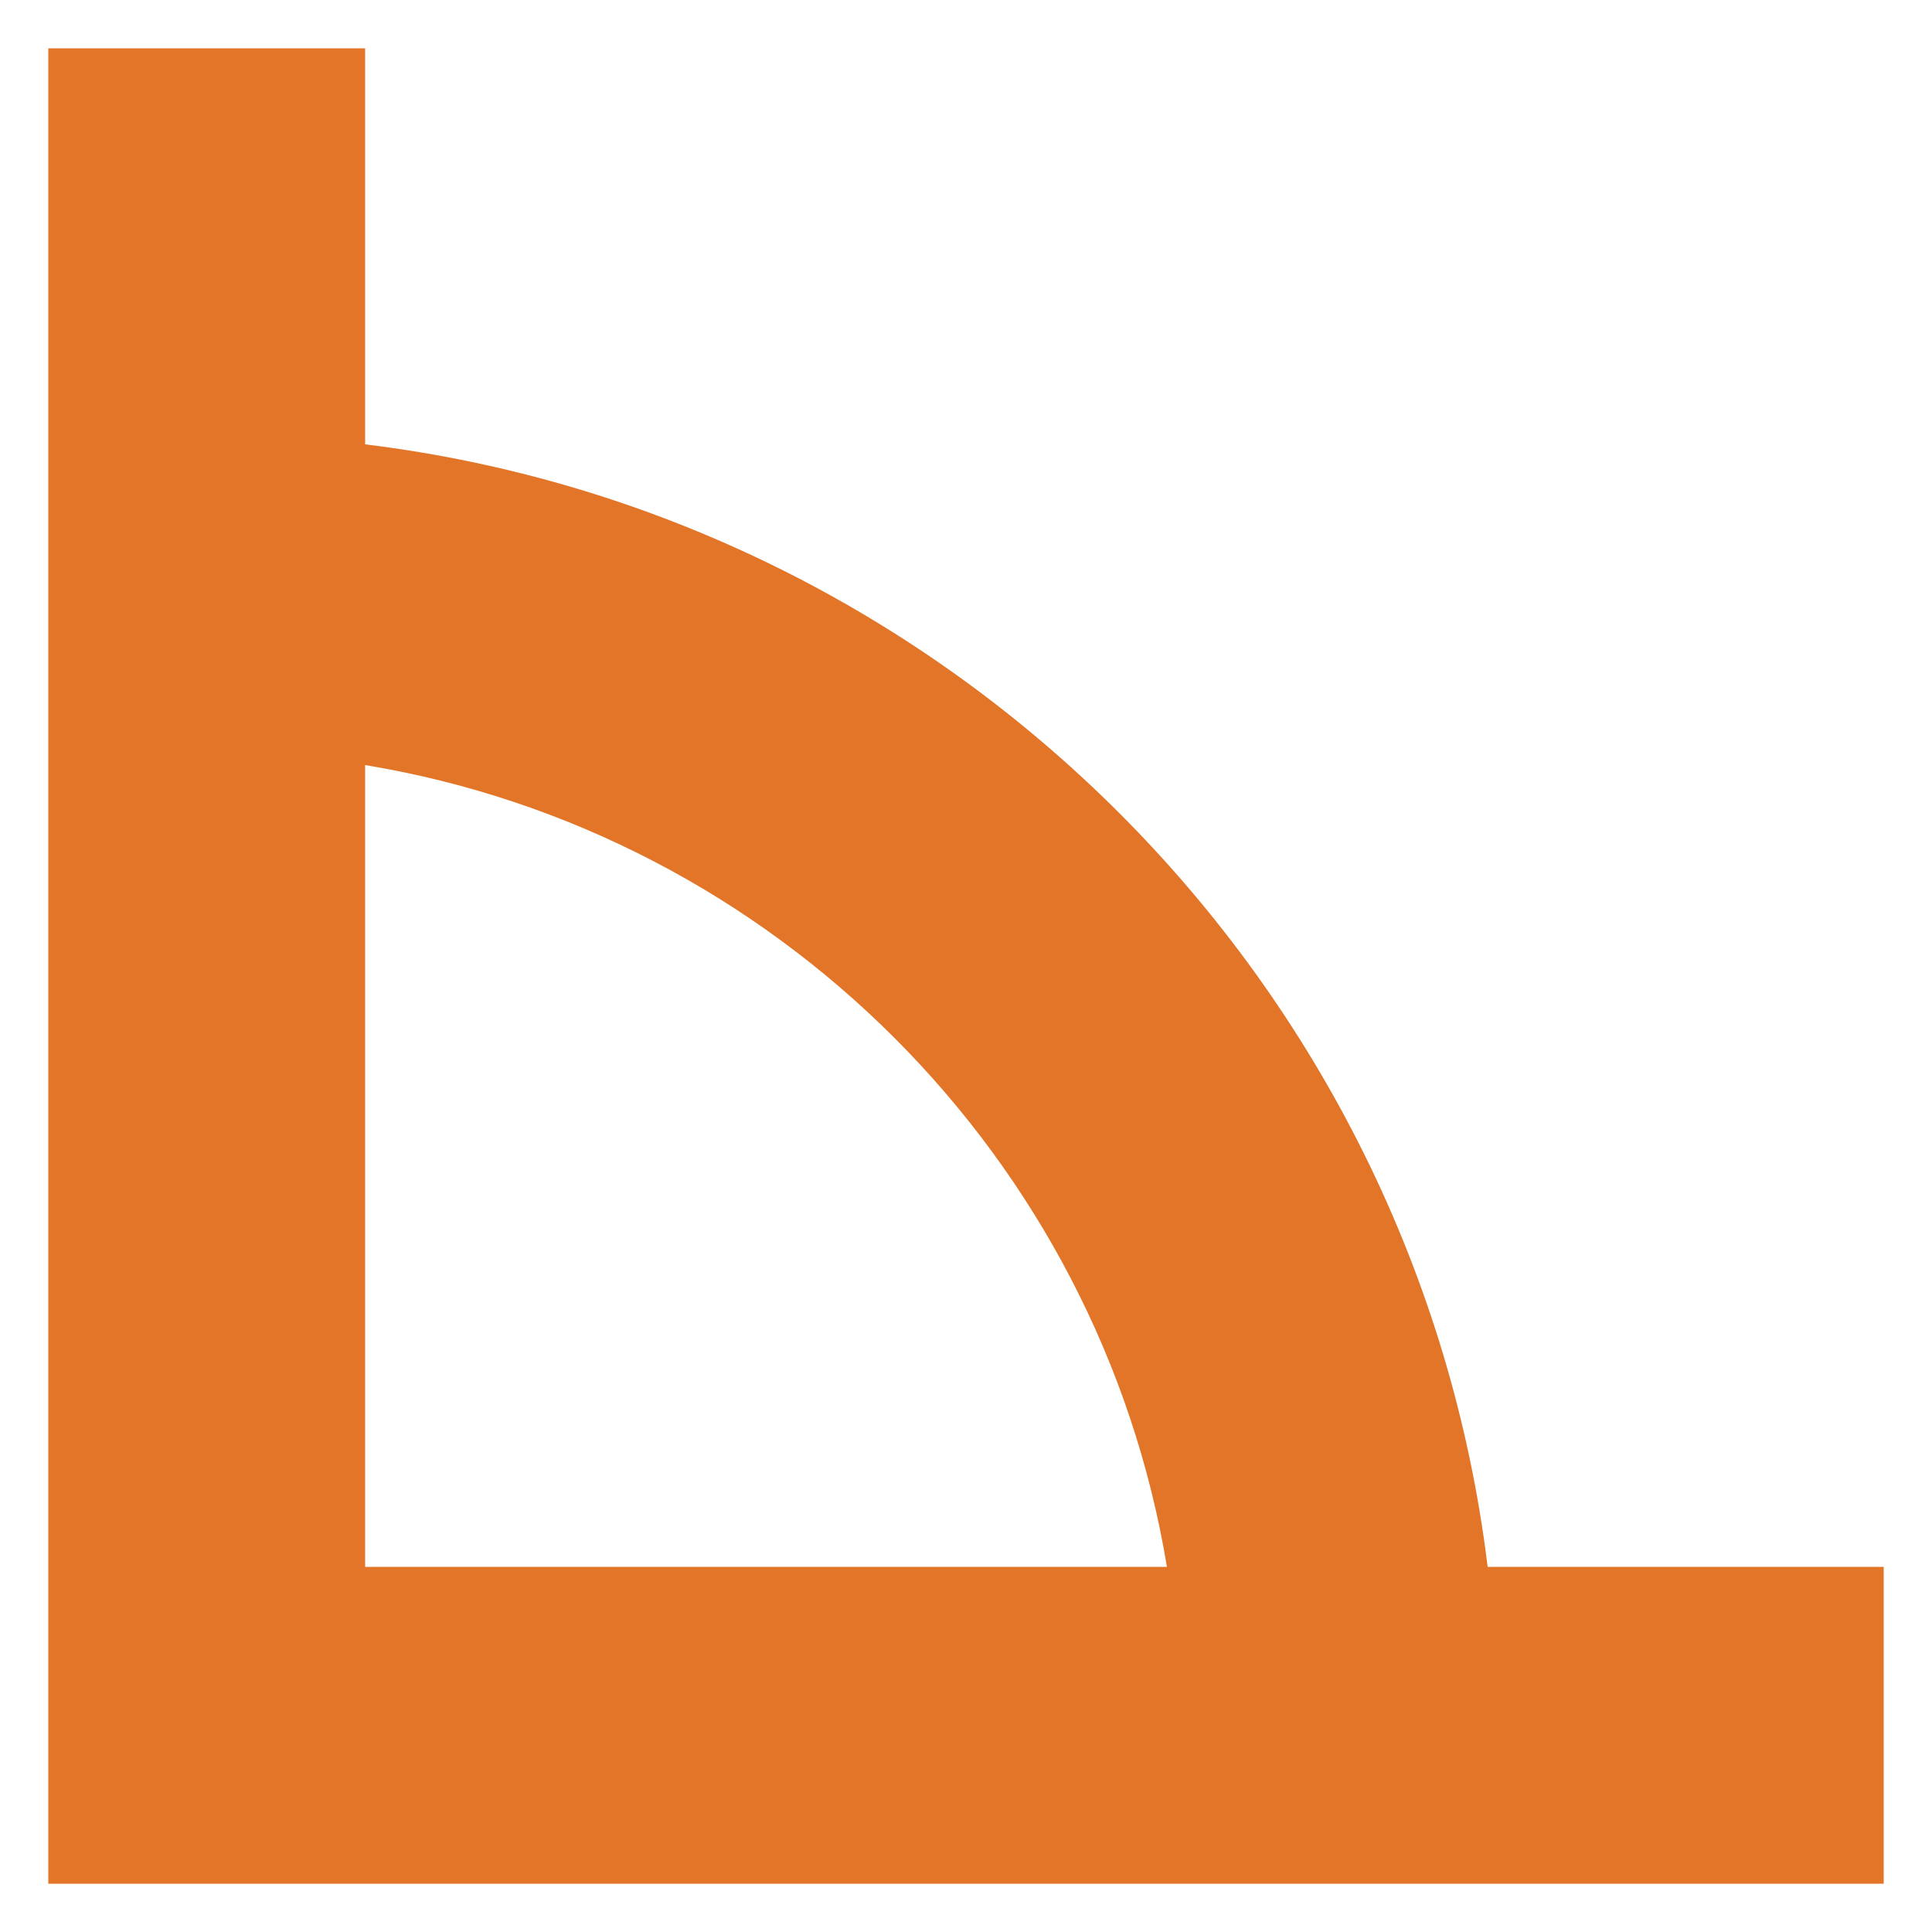 <?xml version="1.0" encoding="UTF-8"?>
<svg width="1200pt" height="1200pt" version="1.1" viewBox="0 0 1200 1200" xmlns="http://www.w3.org/2000/svg">
 <path d="m924 973.2c-44.398-363.6-333.6-652.8-697.2-697.2v-246h-196.8v1140h1140v-196.8zm-697.2-498c254.4 42 456 243.6 498 498h-498z" fill="#e27527"/>
</svg>
